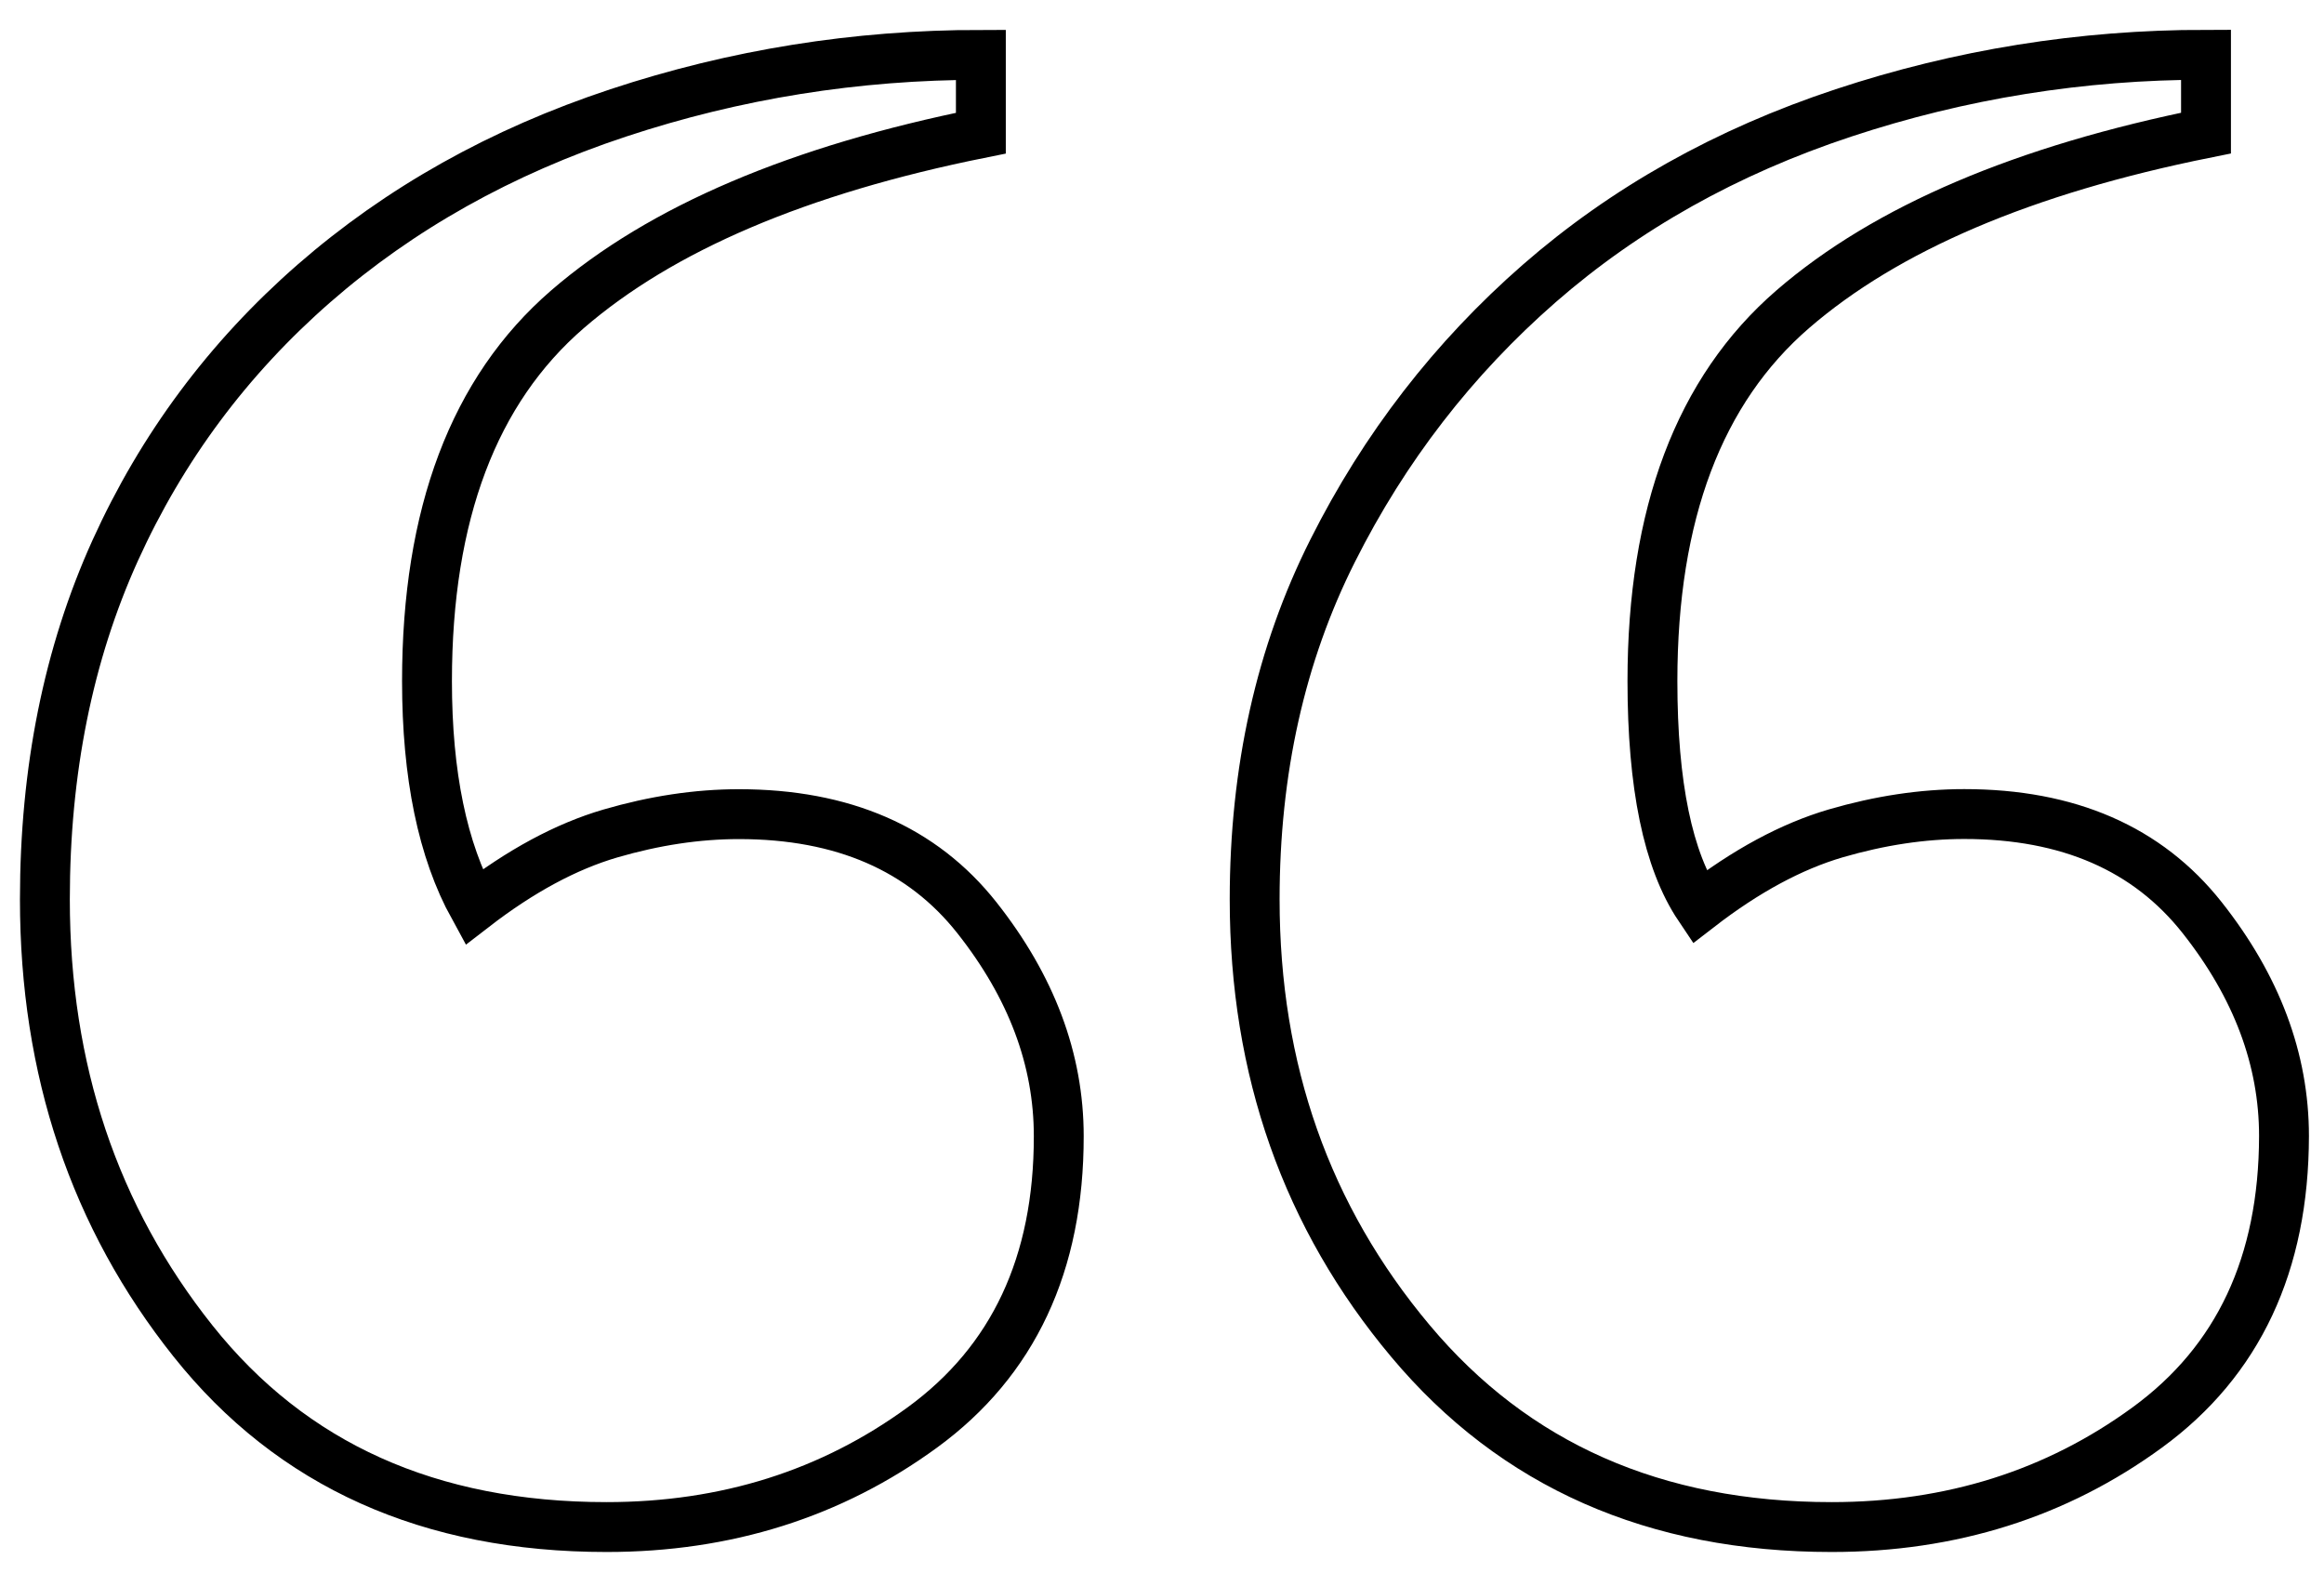 <?xml version="1.0" encoding="utf-8"?>
<!-- Generator: Adobe Illustrator 27.2.0, SVG Export Plug-In . SVG Version: 6.00 Build 0)  -->
<svg version="1.1" id="Layer_1" xmlns="http://www.w3.org/2000/svg" xmlns:xlink="http://www.w3.org/1999/xlink" x="0px" y="0px"
	 viewBox="0 0 233 159" style="enable-background:new 0 0 233 159;" xml:space="preserve">
<style type="text/css">
	.st0{fill:none;stroke:#000000;stroke-width:5;}
</style>
<g>
	<path class="st0" d="M215.29,143.1c-9.12,6.66-19.68,9.99-31.66,9.99c-17.72,0-31.79-6.21-42.21-18.64
		c-10.43-12.43-15.63-27.19-15.63-44.28c0-12.94,2.6-24.59,7.82-34.96c5.2-10.35,12.12-19.29,20.72-26.8
		c8.6-7.5,18.76-13.21,30.49-17.09c11.73-3.88,23.84-5.83,36.35-5.83v7.85c-18.25,3.67-32.05,9.55-41.43,17.66
		c-9.38,8.11-14.07,20.54-14.07,37.27c0,10.45,1.56,18,4.69,22.66c4.69-3.62,9.25-6.08,13.68-7.38c4.42-1.29,8.72-1.94,12.9-1.94
		c10.42,0,18.37,3.46,23.84,10.38s8.21,14.21,8.21,21.9C228.97,126.72,224.4,136.45,215.29,143.1L215.29,143.1z M92.48,143.1
		c-9.13,6.66-19.68,9.99-31.67,9.99c-17.73,0-31.55-6.21-41.45-18.64C9.46,122.02,4.5,107.26,4.5,90.17
		c0-12.94,2.35-24.59,7.04-34.96c4.69-10.35,11.34-19.29,19.94-26.8c8.6-7.5,18.77-13.21,30.5-17.09S85.83,5.5,98.34,5.5v7.85
		c-18.26,3.67-32.06,9.55-41.45,17.66c-9.38,8.11-14.08,20.54-14.08,37.27c0,9.42,1.56,16.97,4.69,22.66
		c4.69-3.62,9.25-6.08,13.69-7.38c4.42-1.29,8.72-1.94,12.9-1.94c10.42,0,18.38,3.46,23.85,10.38s8.21,14.21,8.21,21.9
		C106.16,126.72,101.59,136.45,92.48,143.1L92.48,143.1z"/>
</g>
</svg>
